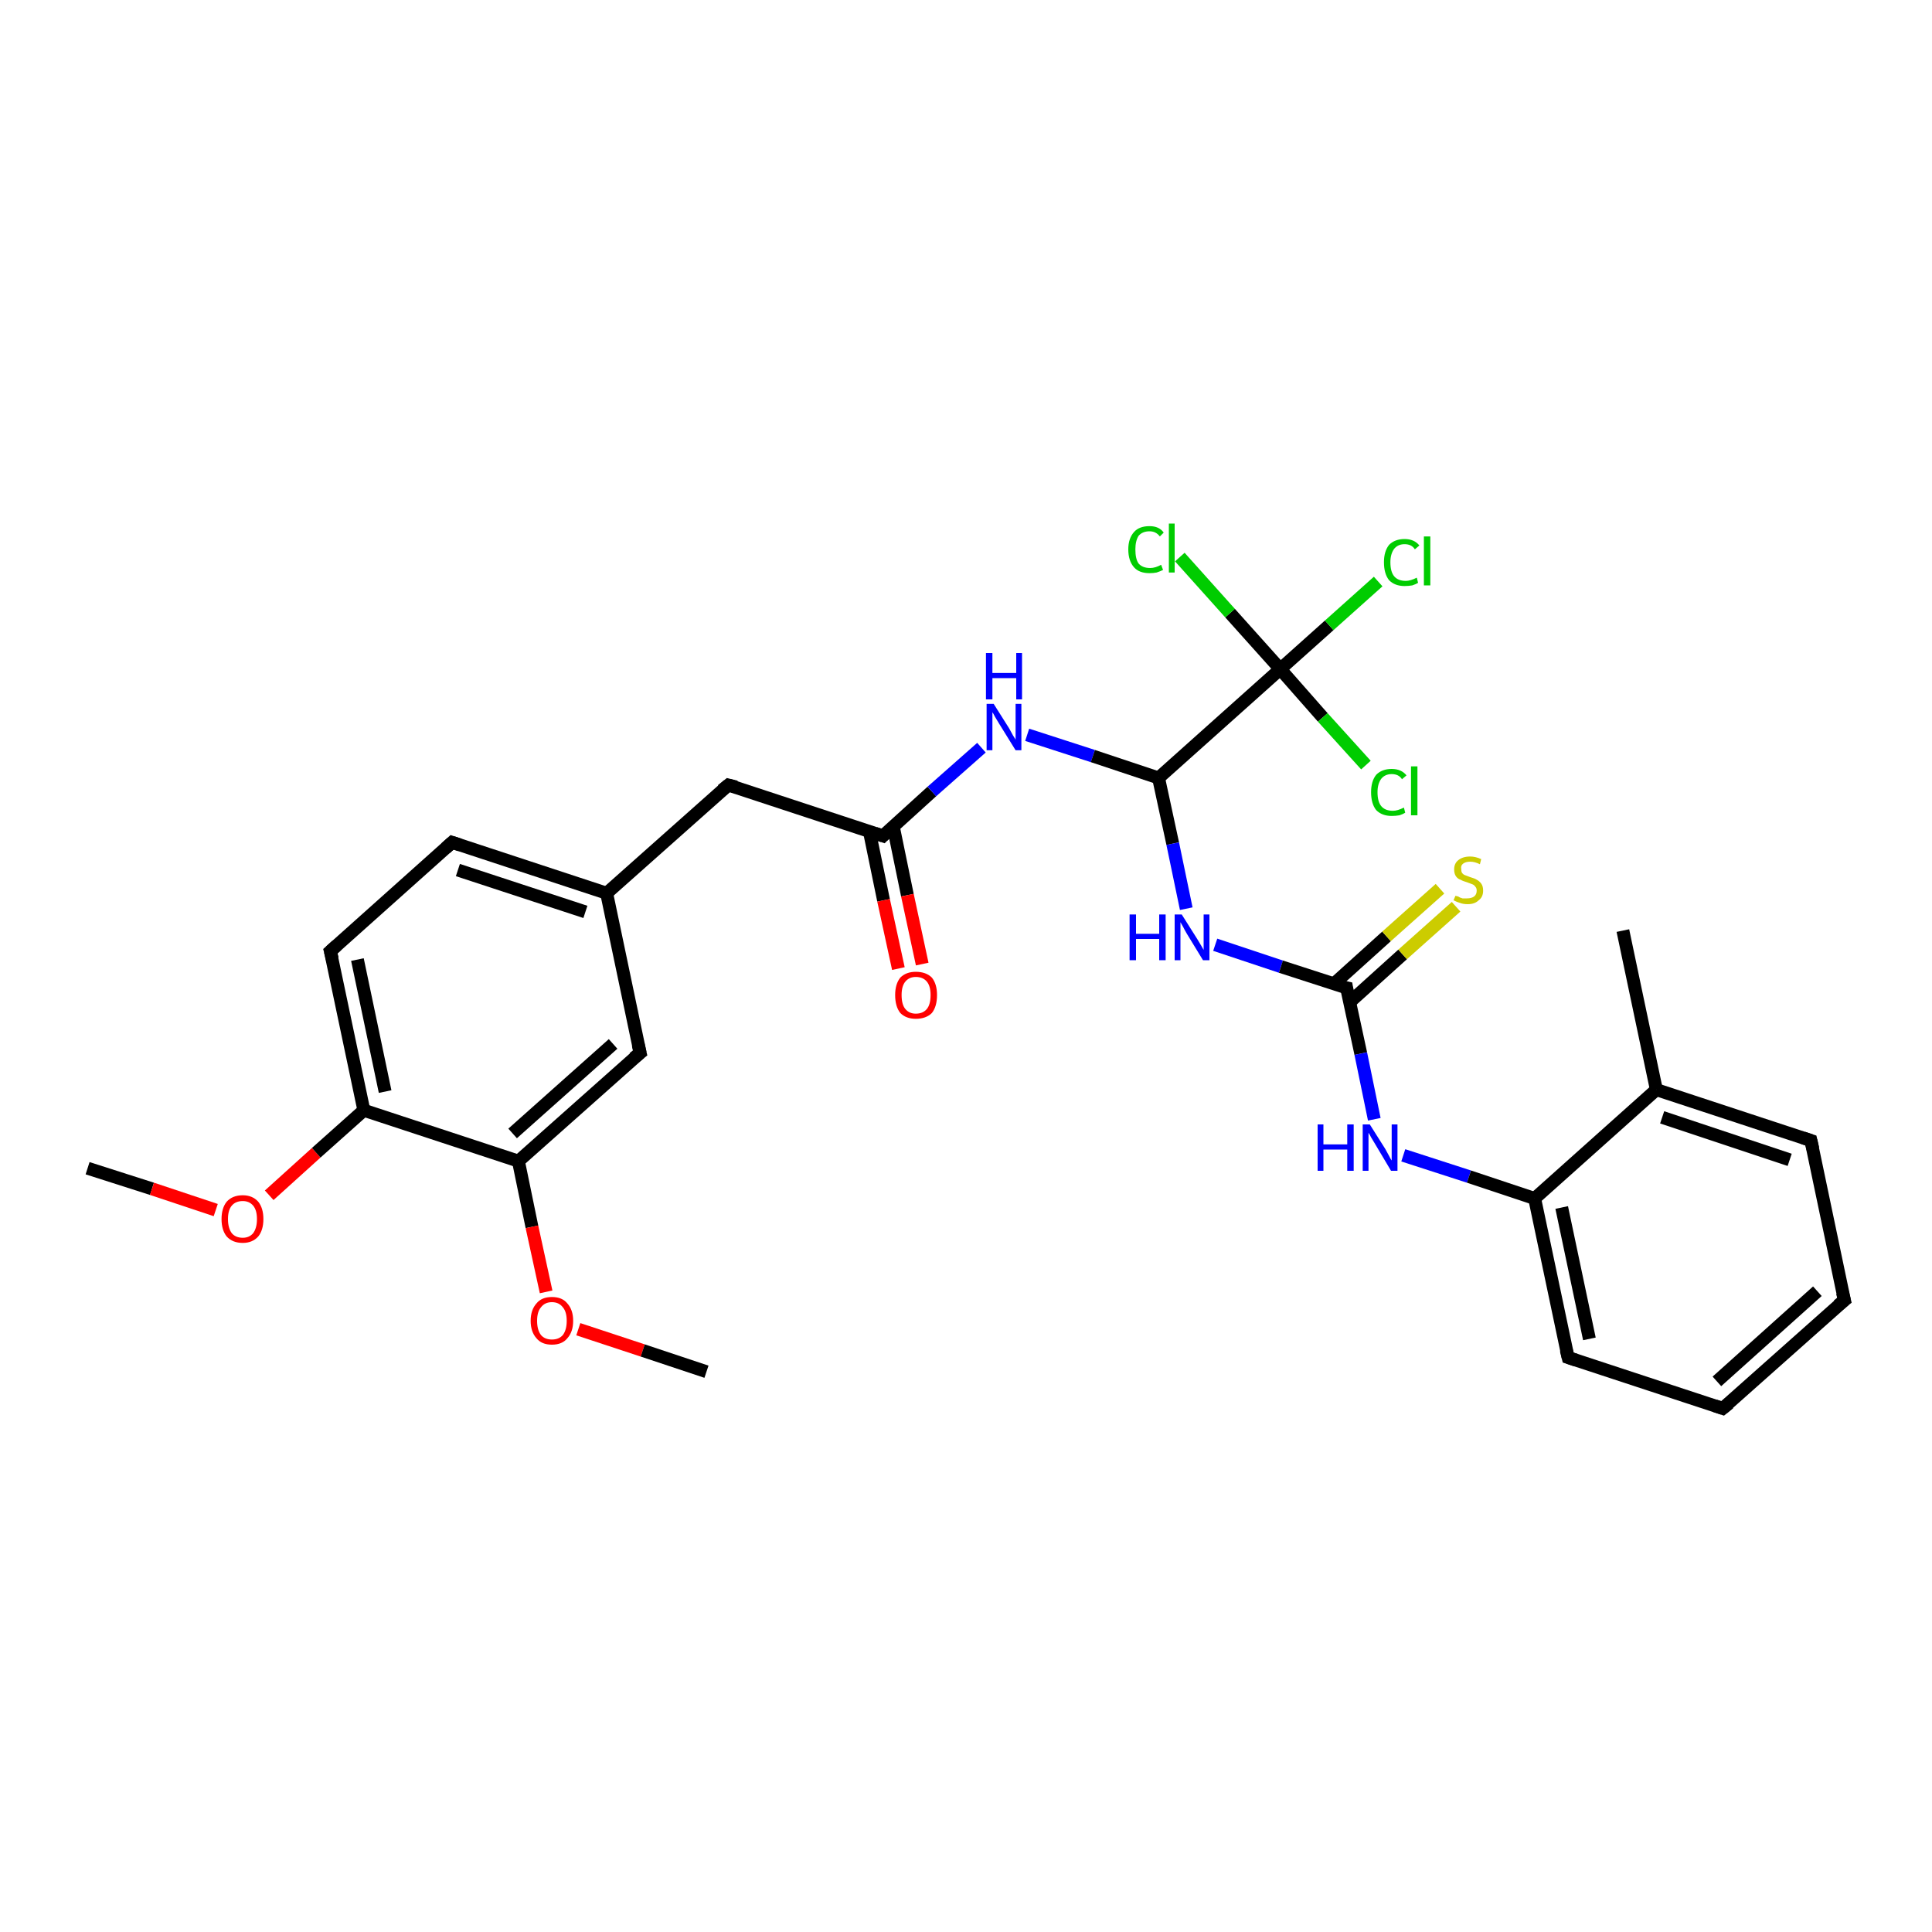 <?xml version='1.0' encoding='iso-8859-1'?>
<svg version='1.1' baseProfile='full'
              xmlns='http://www.w3.org/2000/svg'
                      xmlns:rdkit='http://www.rdkit.org/xml'
                      xmlns:xlink='http://www.w3.org/1999/xlink'
                  xml:space='preserve'
width='300px' height='300px' viewBox='0 0 300 300'>
<!-- END OF HEADER -->
<rect style='opacity:1.0;fill:#FFFFFF;stroke:none' width='300.0' height='300.0' x='0.0' y='0.0'> </rect>
<path class='bond-0 atom-0 atom-1' d='M 13.6,181.4 L 23.6,184.6' style='fill:none;fill-rule:evenodd;stroke:#000000;stroke-width:2.0px;stroke-linecap:butt;stroke-linejoin:miter;stroke-opacity:1' />
<path class='bond-0 atom-0 atom-1' d='M 23.6,184.6 L 33.5,187.9' style='fill:none;fill-rule:evenodd;stroke:#FF0000;stroke-width:2.0px;stroke-linecap:butt;stroke-linejoin:miter;stroke-opacity:1' />
<path class='bond-1 atom-1 atom-2' d='M 41.8,185.6 L 49.1,179.0' style='fill:none;fill-rule:evenodd;stroke:#FF0000;stroke-width:2.0px;stroke-linecap:butt;stroke-linejoin:miter;stroke-opacity:1' />
<path class='bond-1 atom-1 atom-2' d='M 49.1,179.0 L 56.5,172.4' style='fill:none;fill-rule:evenodd;stroke:#000000;stroke-width:2.0px;stroke-linecap:butt;stroke-linejoin:miter;stroke-opacity:1' />
<path class='bond-2 atom-2 atom-3' d='M 56.5,172.4 L 51.3,147.7' style='fill:none;fill-rule:evenodd;stroke:#000000;stroke-width:2.0px;stroke-linecap:butt;stroke-linejoin:miter;stroke-opacity:1' />
<path class='bond-2 atom-2 atom-3' d='M 59.8,169.5 L 55.5,149.0' style='fill:none;fill-rule:evenodd;stroke:#000000;stroke-width:2.0px;stroke-linecap:butt;stroke-linejoin:miter;stroke-opacity:1' />
<path class='bond-3 atom-3 atom-4' d='M 51.3,147.7 L 70.2,130.8' style='fill:none;fill-rule:evenodd;stroke:#000000;stroke-width:2.0px;stroke-linecap:butt;stroke-linejoin:miter;stroke-opacity:1' />
<path class='bond-4 atom-4 atom-5' d='M 70.2,130.8 L 94.2,138.7' style='fill:none;fill-rule:evenodd;stroke:#000000;stroke-width:2.0px;stroke-linecap:butt;stroke-linejoin:miter;stroke-opacity:1' />
<path class='bond-4 atom-4 atom-5' d='M 71.1,135.1 L 90.9,141.6' style='fill:none;fill-rule:evenodd;stroke:#000000;stroke-width:2.0px;stroke-linecap:butt;stroke-linejoin:miter;stroke-opacity:1' />
<path class='bond-5 atom-5 atom-6' d='M 94.2,138.7 L 113.1,121.9' style='fill:none;fill-rule:evenodd;stroke:#000000;stroke-width:2.0px;stroke-linecap:butt;stroke-linejoin:miter;stroke-opacity:1' />
<path class='bond-6 atom-6 atom-7' d='M 113.1,121.9 L 137.1,129.8' style='fill:none;fill-rule:evenodd;stroke:#000000;stroke-width:2.0px;stroke-linecap:butt;stroke-linejoin:miter;stroke-opacity:1' />
<path class='bond-7 atom-7 atom-8' d='M 135.0,129.1 L 137.2,139.8' style='fill:none;fill-rule:evenodd;stroke:#000000;stroke-width:2.0px;stroke-linecap:butt;stroke-linejoin:miter;stroke-opacity:1' />
<path class='bond-7 atom-7 atom-8' d='M 137.2,139.8 L 139.5,150.4' style='fill:none;fill-rule:evenodd;stroke:#FF0000;stroke-width:2.0px;stroke-linecap:butt;stroke-linejoin:miter;stroke-opacity:1' />
<path class='bond-7 atom-7 atom-8' d='M 138.7,128.3 L 140.9,139.0' style='fill:none;fill-rule:evenodd;stroke:#000000;stroke-width:2.0px;stroke-linecap:butt;stroke-linejoin:miter;stroke-opacity:1' />
<path class='bond-7 atom-7 atom-8' d='M 140.9,139.0 L 143.2,149.7' style='fill:none;fill-rule:evenodd;stroke:#FF0000;stroke-width:2.0px;stroke-linecap:butt;stroke-linejoin:miter;stroke-opacity:1' />
<path class='bond-8 atom-7 atom-9' d='M 137.1,129.8 L 144.7,122.9' style='fill:none;fill-rule:evenodd;stroke:#000000;stroke-width:2.0px;stroke-linecap:butt;stroke-linejoin:miter;stroke-opacity:1' />
<path class='bond-8 atom-7 atom-9' d='M 144.7,122.9 L 152.4,116.1' style='fill:none;fill-rule:evenodd;stroke:#0000FF;stroke-width:2.0px;stroke-linecap:butt;stroke-linejoin:miter;stroke-opacity:1' />
<path class='bond-9 atom-9 atom-10' d='M 159.5,114.1 L 169.7,117.4' style='fill:none;fill-rule:evenodd;stroke:#0000FF;stroke-width:2.0px;stroke-linecap:butt;stroke-linejoin:miter;stroke-opacity:1' />
<path class='bond-9 atom-9 atom-10' d='M 169.7,117.4 L 179.9,120.8' style='fill:none;fill-rule:evenodd;stroke:#000000;stroke-width:2.0px;stroke-linecap:butt;stroke-linejoin:miter;stroke-opacity:1' />
<path class='bond-10 atom-10 atom-11' d='M 179.9,120.8 L 182.1,131.0' style='fill:none;fill-rule:evenodd;stroke:#000000;stroke-width:2.0px;stroke-linecap:butt;stroke-linejoin:miter;stroke-opacity:1' />
<path class='bond-10 atom-10 atom-11' d='M 182.1,131.0 L 184.2,141.1' style='fill:none;fill-rule:evenodd;stroke:#0000FF;stroke-width:2.0px;stroke-linecap:butt;stroke-linejoin:miter;stroke-opacity:1' />
<path class='bond-11 atom-11 atom-12' d='M 188.7,146.7 L 198.9,150.1' style='fill:none;fill-rule:evenodd;stroke:#0000FF;stroke-width:2.0px;stroke-linecap:butt;stroke-linejoin:miter;stroke-opacity:1' />
<path class='bond-11 atom-11 atom-12' d='M 198.9,150.1 L 209.1,153.4' style='fill:none;fill-rule:evenodd;stroke:#000000;stroke-width:2.0px;stroke-linecap:butt;stroke-linejoin:miter;stroke-opacity:1' />
<path class='bond-12 atom-12 atom-13' d='M 209.6,155.6 L 217.8,148.2' style='fill:none;fill-rule:evenodd;stroke:#000000;stroke-width:2.0px;stroke-linecap:butt;stroke-linejoin:miter;stroke-opacity:1' />
<path class='bond-12 atom-12 atom-13' d='M 217.8,148.2 L 226.1,140.8' style='fill:none;fill-rule:evenodd;stroke:#CCCC00;stroke-width:2.0px;stroke-linecap:butt;stroke-linejoin:miter;stroke-opacity:1' />
<path class='bond-12 atom-12 atom-13' d='M 207.1,152.8 L 215.3,145.4' style='fill:none;fill-rule:evenodd;stroke:#000000;stroke-width:2.0px;stroke-linecap:butt;stroke-linejoin:miter;stroke-opacity:1' />
<path class='bond-12 atom-12 atom-13' d='M 215.3,145.4 L 223.6,138.0' style='fill:none;fill-rule:evenodd;stroke:#CCCC00;stroke-width:2.0px;stroke-linecap:butt;stroke-linejoin:miter;stroke-opacity:1' />
<path class='bond-13 atom-12 atom-14' d='M 209.1,153.4 L 211.3,163.6' style='fill:none;fill-rule:evenodd;stroke:#000000;stroke-width:2.0px;stroke-linecap:butt;stroke-linejoin:miter;stroke-opacity:1' />
<path class='bond-13 atom-12 atom-14' d='M 211.3,163.6 L 213.4,173.8' style='fill:none;fill-rule:evenodd;stroke:#0000FF;stroke-width:2.0px;stroke-linecap:butt;stroke-linejoin:miter;stroke-opacity:1' />
<path class='bond-14 atom-14 atom-15' d='M 217.9,179.4 L 228.1,182.7' style='fill:none;fill-rule:evenodd;stroke:#0000FF;stroke-width:2.0px;stroke-linecap:butt;stroke-linejoin:miter;stroke-opacity:1' />
<path class='bond-14 atom-14 atom-15' d='M 228.1,182.7 L 238.3,186.1' style='fill:none;fill-rule:evenodd;stroke:#000000;stroke-width:2.0px;stroke-linecap:butt;stroke-linejoin:miter;stroke-opacity:1' />
<path class='bond-15 atom-15 atom-16' d='M 238.3,186.1 L 243.5,210.8' style='fill:none;fill-rule:evenodd;stroke:#000000;stroke-width:2.0px;stroke-linecap:butt;stroke-linejoin:miter;stroke-opacity:1' />
<path class='bond-15 atom-15 atom-16' d='M 242.5,187.5 L 246.8,207.9' style='fill:none;fill-rule:evenodd;stroke:#000000;stroke-width:2.0px;stroke-linecap:butt;stroke-linejoin:miter;stroke-opacity:1' />
<path class='bond-16 atom-16 atom-17' d='M 243.5,210.8 L 267.5,218.7' style='fill:none;fill-rule:evenodd;stroke:#000000;stroke-width:2.0px;stroke-linecap:butt;stroke-linejoin:miter;stroke-opacity:1' />
<path class='bond-17 atom-17 atom-18' d='M 267.5,218.7 L 286.4,201.9' style='fill:none;fill-rule:evenodd;stroke:#000000;stroke-width:2.0px;stroke-linecap:butt;stroke-linejoin:miter;stroke-opacity:1' />
<path class='bond-17 atom-17 atom-18' d='M 266.6,214.5 L 282.2,200.5' style='fill:none;fill-rule:evenodd;stroke:#000000;stroke-width:2.0px;stroke-linecap:butt;stroke-linejoin:miter;stroke-opacity:1' />
<path class='bond-18 atom-18 atom-19' d='M 286.4,201.9 L 281.2,177.1' style='fill:none;fill-rule:evenodd;stroke:#000000;stroke-width:2.0px;stroke-linecap:butt;stroke-linejoin:miter;stroke-opacity:1' />
<path class='bond-19 atom-19 atom-20' d='M 281.2,177.1 L 257.2,169.2' style='fill:none;fill-rule:evenodd;stroke:#000000;stroke-width:2.0px;stroke-linecap:butt;stroke-linejoin:miter;stroke-opacity:1' />
<path class='bond-19 atom-19 atom-20' d='M 277.9,180.1 L 258.1,173.5' style='fill:none;fill-rule:evenodd;stroke:#000000;stroke-width:2.0px;stroke-linecap:butt;stroke-linejoin:miter;stroke-opacity:1' />
<path class='bond-20 atom-20 atom-21' d='M 257.2,169.2 L 252.0,144.5' style='fill:none;fill-rule:evenodd;stroke:#000000;stroke-width:2.0px;stroke-linecap:butt;stroke-linejoin:miter;stroke-opacity:1' />
<path class='bond-21 atom-10 atom-22' d='M 179.9,120.8 L 198.8,103.9' style='fill:none;fill-rule:evenodd;stroke:#000000;stroke-width:2.0px;stroke-linecap:butt;stroke-linejoin:miter;stroke-opacity:1' />
<path class='bond-22 atom-22 atom-23' d='M 198.8,103.9 L 206.4,97.1' style='fill:none;fill-rule:evenodd;stroke:#000000;stroke-width:2.0px;stroke-linecap:butt;stroke-linejoin:miter;stroke-opacity:1' />
<path class='bond-22 atom-22 atom-23' d='M 206.4,97.1 L 214.0,90.3' style='fill:none;fill-rule:evenodd;stroke:#00CC00;stroke-width:2.0px;stroke-linecap:butt;stroke-linejoin:miter;stroke-opacity:1' />
<path class='bond-23 atom-22 atom-24' d='M 198.8,103.9 L 205.4,111.4' style='fill:none;fill-rule:evenodd;stroke:#000000;stroke-width:2.0px;stroke-linecap:butt;stroke-linejoin:miter;stroke-opacity:1' />
<path class='bond-23 atom-22 atom-24' d='M 205.4,111.4 L 212.1,118.8' style='fill:none;fill-rule:evenodd;stroke:#00CC00;stroke-width:2.0px;stroke-linecap:butt;stroke-linejoin:miter;stroke-opacity:1' />
<path class='bond-24 atom-22 atom-25' d='M 198.8,103.9 L 191.0,95.2' style='fill:none;fill-rule:evenodd;stroke:#000000;stroke-width:2.0px;stroke-linecap:butt;stroke-linejoin:miter;stroke-opacity:1' />
<path class='bond-24 atom-22 atom-25' d='M 191.0,95.2 L 183.2,86.5' style='fill:none;fill-rule:evenodd;stroke:#00CC00;stroke-width:2.0px;stroke-linecap:butt;stroke-linejoin:miter;stroke-opacity:1' />
<path class='bond-25 atom-5 atom-26' d='M 94.2,138.7 L 99.4,163.5' style='fill:none;fill-rule:evenodd;stroke:#000000;stroke-width:2.0px;stroke-linecap:butt;stroke-linejoin:miter;stroke-opacity:1' />
<path class='bond-26 atom-26 atom-27' d='M 99.4,163.5 L 80.5,180.3' style='fill:none;fill-rule:evenodd;stroke:#000000;stroke-width:2.0px;stroke-linecap:butt;stroke-linejoin:miter;stroke-opacity:1' />
<path class='bond-26 atom-26 atom-27' d='M 95.2,162.1 L 79.6,176.0' style='fill:none;fill-rule:evenodd;stroke:#000000;stroke-width:2.0px;stroke-linecap:butt;stroke-linejoin:miter;stroke-opacity:1' />
<path class='bond-27 atom-27 atom-28' d='M 80.5,180.3 L 82.6,190.5' style='fill:none;fill-rule:evenodd;stroke:#000000;stroke-width:2.0px;stroke-linecap:butt;stroke-linejoin:miter;stroke-opacity:1' />
<path class='bond-27 atom-27 atom-28' d='M 82.6,190.5 L 84.8,200.6' style='fill:none;fill-rule:evenodd;stroke:#FF0000;stroke-width:2.0px;stroke-linecap:butt;stroke-linejoin:miter;stroke-opacity:1' />
<path class='bond-28 atom-28 atom-29' d='M 89.8,206.4 L 99.8,209.7' style='fill:none;fill-rule:evenodd;stroke:#FF0000;stroke-width:2.0px;stroke-linecap:butt;stroke-linejoin:miter;stroke-opacity:1' />
<path class='bond-28 atom-28 atom-29' d='M 99.8,209.7 L 109.7,213.0' style='fill:none;fill-rule:evenodd;stroke:#000000;stroke-width:2.0px;stroke-linecap:butt;stroke-linejoin:miter;stroke-opacity:1' />
<path class='bond-29 atom-27 atom-2' d='M 80.5,180.3 L 56.5,172.4' style='fill:none;fill-rule:evenodd;stroke:#000000;stroke-width:2.0px;stroke-linecap:butt;stroke-linejoin:miter;stroke-opacity:1' />
<path class='bond-30 atom-20 atom-15' d='M 257.2,169.2 L 238.3,186.1' style='fill:none;fill-rule:evenodd;stroke:#000000;stroke-width:2.0px;stroke-linecap:butt;stroke-linejoin:miter;stroke-opacity:1' />
<path d='M 51.6,148.9 L 51.3,147.7 L 52.3,146.8' style='fill:none;stroke:#000000;stroke-width:2.0px;stroke-linecap:butt;stroke-linejoin:miter;stroke-opacity:1;' />
<path d='M 69.2,131.7 L 70.2,130.8 L 71.4,131.2' style='fill:none;stroke:#000000;stroke-width:2.0px;stroke-linecap:butt;stroke-linejoin:miter;stroke-opacity:1;' />
<path d='M 112.1,122.7 L 113.1,121.9 L 114.3,122.2' style='fill:none;stroke:#000000;stroke-width:2.0px;stroke-linecap:butt;stroke-linejoin:miter;stroke-opacity:1;' />
<path d='M 135.9,129.4 L 137.1,129.8 L 137.5,129.4' style='fill:none;stroke:#000000;stroke-width:2.0px;stroke-linecap:butt;stroke-linejoin:miter;stroke-opacity:1;' />
<path d='M 208.6,153.3 L 209.1,153.4 L 209.2,154.0' style='fill:none;stroke:#000000;stroke-width:2.0px;stroke-linecap:butt;stroke-linejoin:miter;stroke-opacity:1;' />
<path d='M 243.2,209.6 L 243.5,210.8 L 244.7,211.2' style='fill:none;stroke:#000000;stroke-width:2.0px;stroke-linecap:butt;stroke-linejoin:miter;stroke-opacity:1;' />
<path d='M 266.3,218.3 L 267.5,218.7 L 268.5,217.9' style='fill:none;stroke:#000000;stroke-width:2.0px;stroke-linecap:butt;stroke-linejoin:miter;stroke-opacity:1;' />
<path d='M 285.4,202.7 L 286.4,201.9 L 286.1,200.7' style='fill:none;stroke:#000000;stroke-width:2.0px;stroke-linecap:butt;stroke-linejoin:miter;stroke-opacity:1;' />
<path d='M 281.5,178.4 L 281.2,177.1 L 280.0,176.7' style='fill:none;stroke:#000000;stroke-width:2.0px;stroke-linecap:butt;stroke-linejoin:miter;stroke-opacity:1;' />
<path d='M 99.1,162.2 L 99.4,163.5 L 98.4,164.3' style='fill:none;stroke:#000000;stroke-width:2.0px;stroke-linecap:butt;stroke-linejoin:miter;stroke-opacity:1;' />
<path class='atom-1' d='M 34.4 189.3
Q 34.4 187.6, 35.2 186.6
Q 36.1 185.6, 37.7 185.6
Q 39.2 185.6, 40.1 186.6
Q 40.9 187.6, 40.9 189.3
Q 40.9 191.0, 40.1 192.0
Q 39.2 193.0, 37.7 193.0
Q 36.1 193.0, 35.2 192.0
Q 34.4 191.0, 34.4 189.3
M 37.7 192.2
Q 38.7 192.2, 39.3 191.5
Q 39.9 190.7, 39.9 189.3
Q 39.9 187.9, 39.3 187.2
Q 38.7 186.5, 37.7 186.5
Q 36.6 186.5, 36.0 187.2
Q 35.4 187.9, 35.4 189.3
Q 35.4 190.7, 36.0 191.5
Q 36.6 192.2, 37.7 192.2
' fill='#FF0000'/>
<path class='atom-8' d='M 139.0 154.5
Q 139.0 152.8, 139.8 151.8
Q 140.7 150.9, 142.2 150.9
Q 143.8 150.9, 144.7 151.8
Q 145.5 152.8, 145.5 154.5
Q 145.5 156.3, 144.7 157.3
Q 143.8 158.2, 142.2 158.2
Q 140.7 158.2, 139.8 157.3
Q 139.0 156.3, 139.0 154.5
M 142.2 157.4
Q 143.3 157.4, 143.9 156.7
Q 144.5 156.0, 144.5 154.5
Q 144.5 153.1, 143.9 152.4
Q 143.3 151.7, 142.2 151.7
Q 141.2 151.7, 140.6 152.4
Q 140.0 153.1, 140.0 154.5
Q 140.0 156.0, 140.6 156.7
Q 141.2 157.4, 142.2 157.4
' fill='#FF0000'/>
<path class='atom-9' d='M 154.3 109.3
L 156.7 113.1
Q 156.9 113.5, 157.3 114.2
Q 157.7 114.8, 157.7 114.9
L 157.7 109.3
L 158.6 109.3
L 158.6 116.5
L 157.7 116.5
L 155.1 112.3
Q 154.8 111.8, 154.5 111.3
Q 154.2 110.7, 154.1 110.6
L 154.1 116.5
L 153.2 116.5
L 153.2 109.3
L 154.3 109.3
' fill='#0000FF'/>
<path class='atom-9' d='M 153.1 101.4
L 154.1 101.4
L 154.1 104.5
L 157.8 104.5
L 157.8 101.4
L 158.7 101.4
L 158.7 108.6
L 157.8 108.6
L 157.8 105.3
L 154.1 105.3
L 154.1 108.6
L 153.1 108.6
L 153.1 101.4
' fill='#0000FF'/>
<path class='atom-11' d='M 175.4 142.0
L 176.4 142.0
L 176.4 145.0
L 180.0 145.0
L 180.0 142.0
L 181.0 142.0
L 181.0 149.1
L 180.0 149.1
L 180.0 145.8
L 176.4 145.8
L 176.4 149.1
L 175.4 149.1
L 175.4 142.0
' fill='#0000FF'/>
<path class='atom-11' d='M 183.5 142.0
L 185.9 145.8
Q 186.1 146.1, 186.5 146.8
Q 186.9 147.5, 186.9 147.5
L 186.9 142.0
L 187.8 142.0
L 187.8 149.1
L 186.8 149.1
L 184.3 145.0
Q 184.0 144.5, 183.7 143.9
Q 183.4 143.4, 183.3 143.2
L 183.3 149.1
L 182.4 149.1
L 182.4 142.0
L 183.5 142.0
' fill='#0000FF'/>
<path class='atom-13' d='M 226.0 139.1
Q 226.0 139.1, 226.4 139.2
Q 226.7 139.4, 227.1 139.5
Q 227.4 139.5, 227.8 139.5
Q 228.5 139.5, 228.9 139.2
Q 229.3 138.9, 229.3 138.3
Q 229.3 137.9, 229.1 137.7
Q 228.9 137.4, 228.6 137.3
Q 228.3 137.2, 227.8 137.0
Q 227.1 136.8, 226.8 136.6
Q 226.4 136.5, 226.1 136.1
Q 225.8 135.7, 225.8 135.0
Q 225.8 134.1, 226.4 133.6
Q 227.1 133.0, 228.3 133.0
Q 229.1 133.0, 230.0 133.4
L 229.8 134.2
Q 229.0 133.8, 228.3 133.8
Q 227.6 133.8, 227.2 134.1
Q 226.8 134.4, 226.9 134.9
Q 226.9 135.3, 227.0 135.5
Q 227.2 135.8, 227.5 135.9
Q 227.8 136.0, 228.3 136.2
Q 229.0 136.4, 229.3 136.6
Q 229.7 136.8, 230.0 137.2
Q 230.3 137.6, 230.3 138.3
Q 230.3 139.3, 229.6 139.8
Q 229.0 140.4, 227.9 140.4
Q 227.2 140.4, 226.7 140.2
Q 226.3 140.1, 225.7 139.8
L 226.0 139.1
' fill='#CCCC00'/>
<path class='atom-14' d='M 204.6 174.6
L 205.5 174.6
L 205.5 177.7
L 209.2 177.7
L 209.2 174.6
L 210.2 174.6
L 210.2 181.8
L 209.2 181.8
L 209.2 178.5
L 205.5 178.5
L 205.5 181.8
L 204.6 181.8
L 204.6 174.6
' fill='#0000FF'/>
<path class='atom-14' d='M 212.7 174.6
L 215.1 178.4
Q 215.3 178.8, 215.7 179.5
Q 216.0 180.1, 216.1 180.2
L 216.1 174.6
L 217.0 174.6
L 217.0 181.8
L 216.0 181.8
L 213.5 177.6
Q 213.2 177.1, 212.9 176.6
Q 212.6 176.0, 212.5 175.9
L 212.5 181.8
L 211.6 181.8
L 211.6 174.6
L 212.7 174.6
' fill='#0000FF'/>
<path class='atom-23' d='M 214.9 87.3
Q 214.9 85.6, 215.7 84.6
Q 216.6 83.7, 218.1 83.7
Q 219.6 83.7, 220.4 84.7
L 219.7 85.3
Q 219.2 84.5, 218.1 84.5
Q 217.1 84.5, 216.5 85.2
Q 215.9 86.0, 215.9 87.3
Q 215.9 88.8, 216.5 89.5
Q 217.1 90.2, 218.3 90.2
Q 219.0 90.2, 220.0 89.7
L 220.2 90.5
Q 219.9 90.7, 219.3 90.9
Q 218.7 91.0, 218.1 91.0
Q 216.6 91.0, 215.7 90.1
Q 214.9 89.1, 214.9 87.3
' fill='#00CC00'/>
<path class='atom-23' d='M 221.1 83.3
L 222.1 83.3
L 222.1 90.9
L 221.1 90.9
L 221.1 83.3
' fill='#00CC00'/>
<path class='atom-24' d='M 212.9 123.0
Q 212.9 121.3, 213.7 120.3
Q 214.6 119.4, 216.1 119.4
Q 217.6 119.4, 218.4 120.4
L 217.7 121.0
Q 217.2 120.2, 216.1 120.2
Q 215.1 120.2, 214.5 120.9
Q 213.9 121.7, 213.9 123.0
Q 213.9 124.5, 214.5 125.2
Q 215.1 125.9, 216.3 125.9
Q 217.0 125.9, 218.0 125.4
L 218.2 126.2
Q 217.9 126.4, 217.3 126.6
Q 216.7 126.7, 216.1 126.7
Q 214.6 126.7, 213.7 125.8
Q 212.9 124.8, 212.9 123.0
' fill='#00CC00'/>
<path class='atom-24' d='M 219.1 119.0
L 220.1 119.0
L 220.1 126.6
L 219.1 126.6
L 219.1 119.0
' fill='#00CC00'/>
<path class='atom-25' d='M 175.2 85.3
Q 175.2 83.6, 176.1 82.6
Q 176.9 81.7, 178.5 81.7
Q 180.0 81.7, 180.7 82.7
L 180.1 83.3
Q 179.5 82.5, 178.5 82.5
Q 177.4 82.5, 176.8 83.2
Q 176.3 84.0, 176.3 85.3
Q 176.3 86.8, 176.8 87.5
Q 177.4 88.2, 178.6 88.2
Q 179.4 88.2, 180.3 87.7
L 180.6 88.5
Q 180.2 88.7, 179.6 88.9
Q 179.1 89.0, 178.5 89.0
Q 176.9 89.0, 176.1 88.1
Q 175.2 87.1, 175.2 85.3
' fill='#00CC00'/>
<path class='atom-25' d='M 181.5 81.3
L 182.4 81.3
L 182.4 88.9
L 181.5 88.9
L 181.5 81.3
' fill='#00CC00'/>
<path class='atom-28' d='M 82.4 205.1
Q 82.4 203.4, 83.3 202.4
Q 84.1 201.4, 85.7 201.4
Q 87.3 201.4, 88.1 202.4
Q 89.0 203.4, 89.0 205.1
Q 89.0 206.8, 88.1 207.8
Q 87.3 208.8, 85.7 208.8
Q 84.1 208.8, 83.3 207.8
Q 82.4 206.8, 82.4 205.1
M 85.7 208.0
Q 86.8 208.0, 87.4 207.3
Q 88.0 206.5, 88.0 205.1
Q 88.0 203.7, 87.4 203.0
Q 86.8 202.2, 85.7 202.2
Q 84.6 202.2, 84.0 203.0
Q 83.4 203.7, 83.4 205.1
Q 83.4 206.5, 84.0 207.3
Q 84.6 208.0, 85.7 208.0
' fill='#FF0000'/>
</svg>
